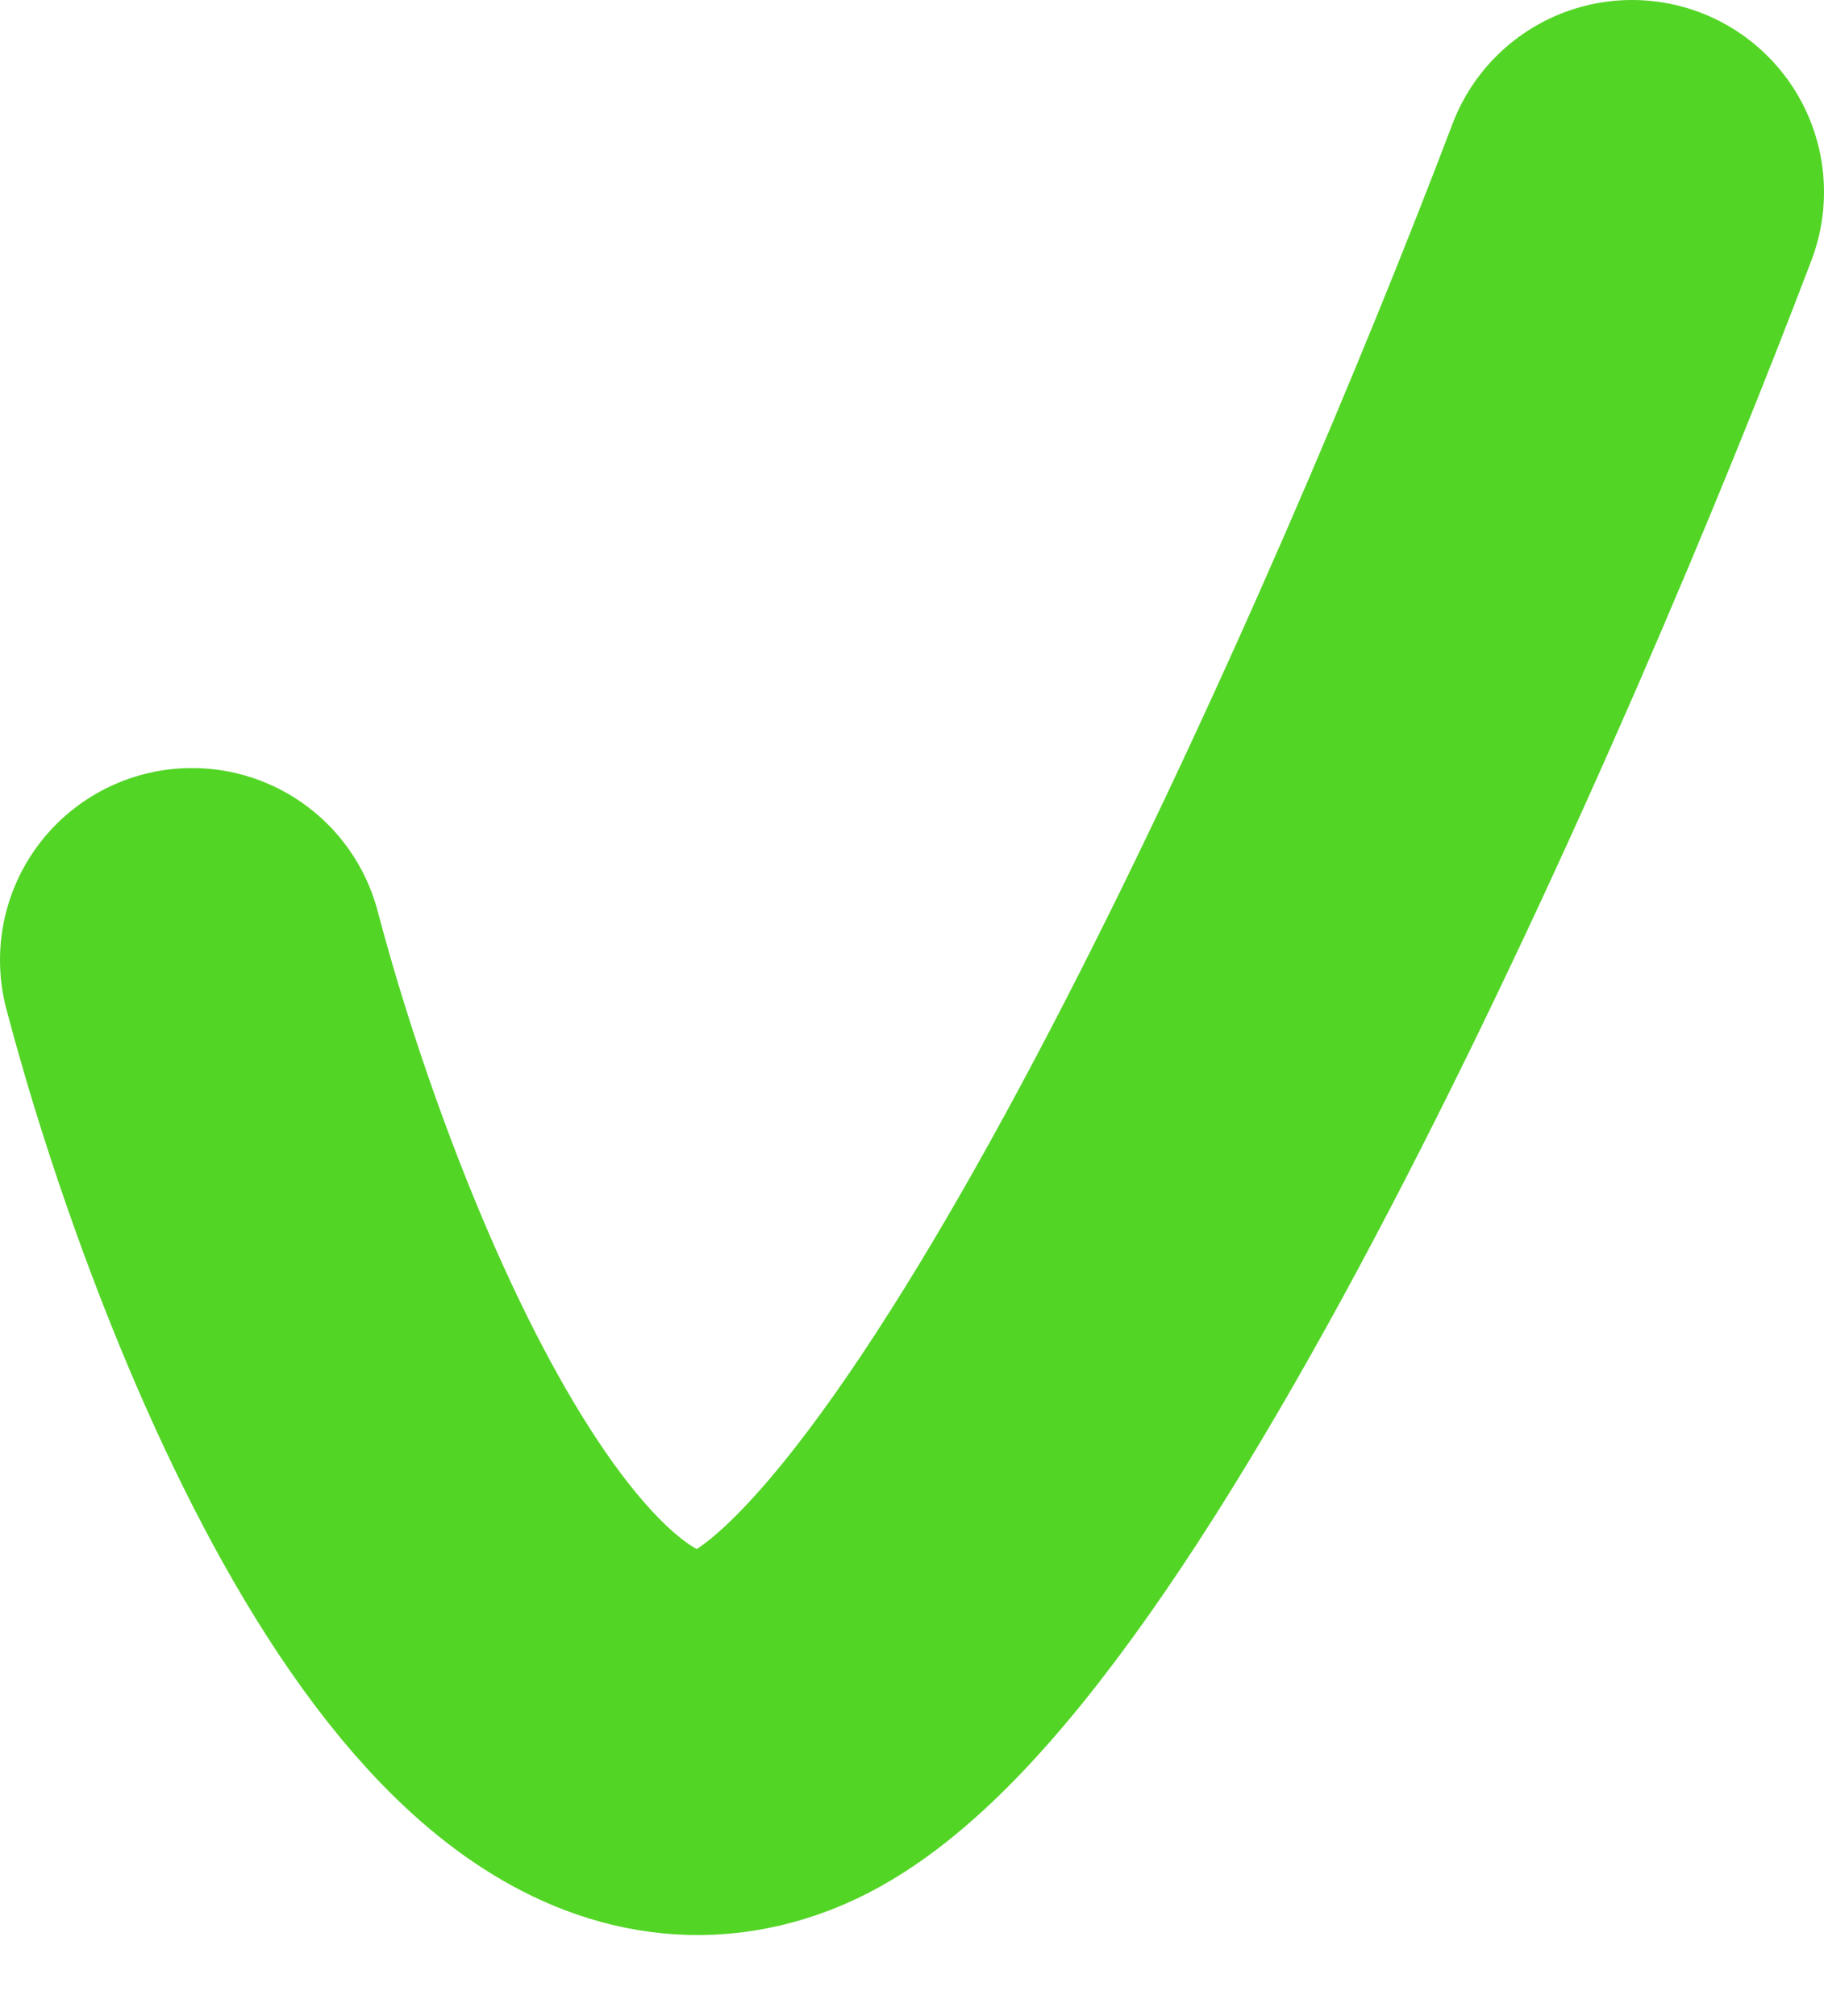 <svg width="19" height="21" viewBox="0 0 19 21" fill="none" xmlns="http://www.w3.org/2000/svg">
<g clip-path="url(#clip0_3301_871)">
<path d="M2 10C2.833 13.167 5.2 19.2 8 18C10.8 16.8 15.167 6.833 17 2" stroke="#53D526" stroke-width="4" stroke-linecap="round"/>
</g>
<defs>
<clipPath id="clip0_3301_871">
<rect width="19" height="21" fill="white"/>
</clipPath>
</defs>
</svg>
